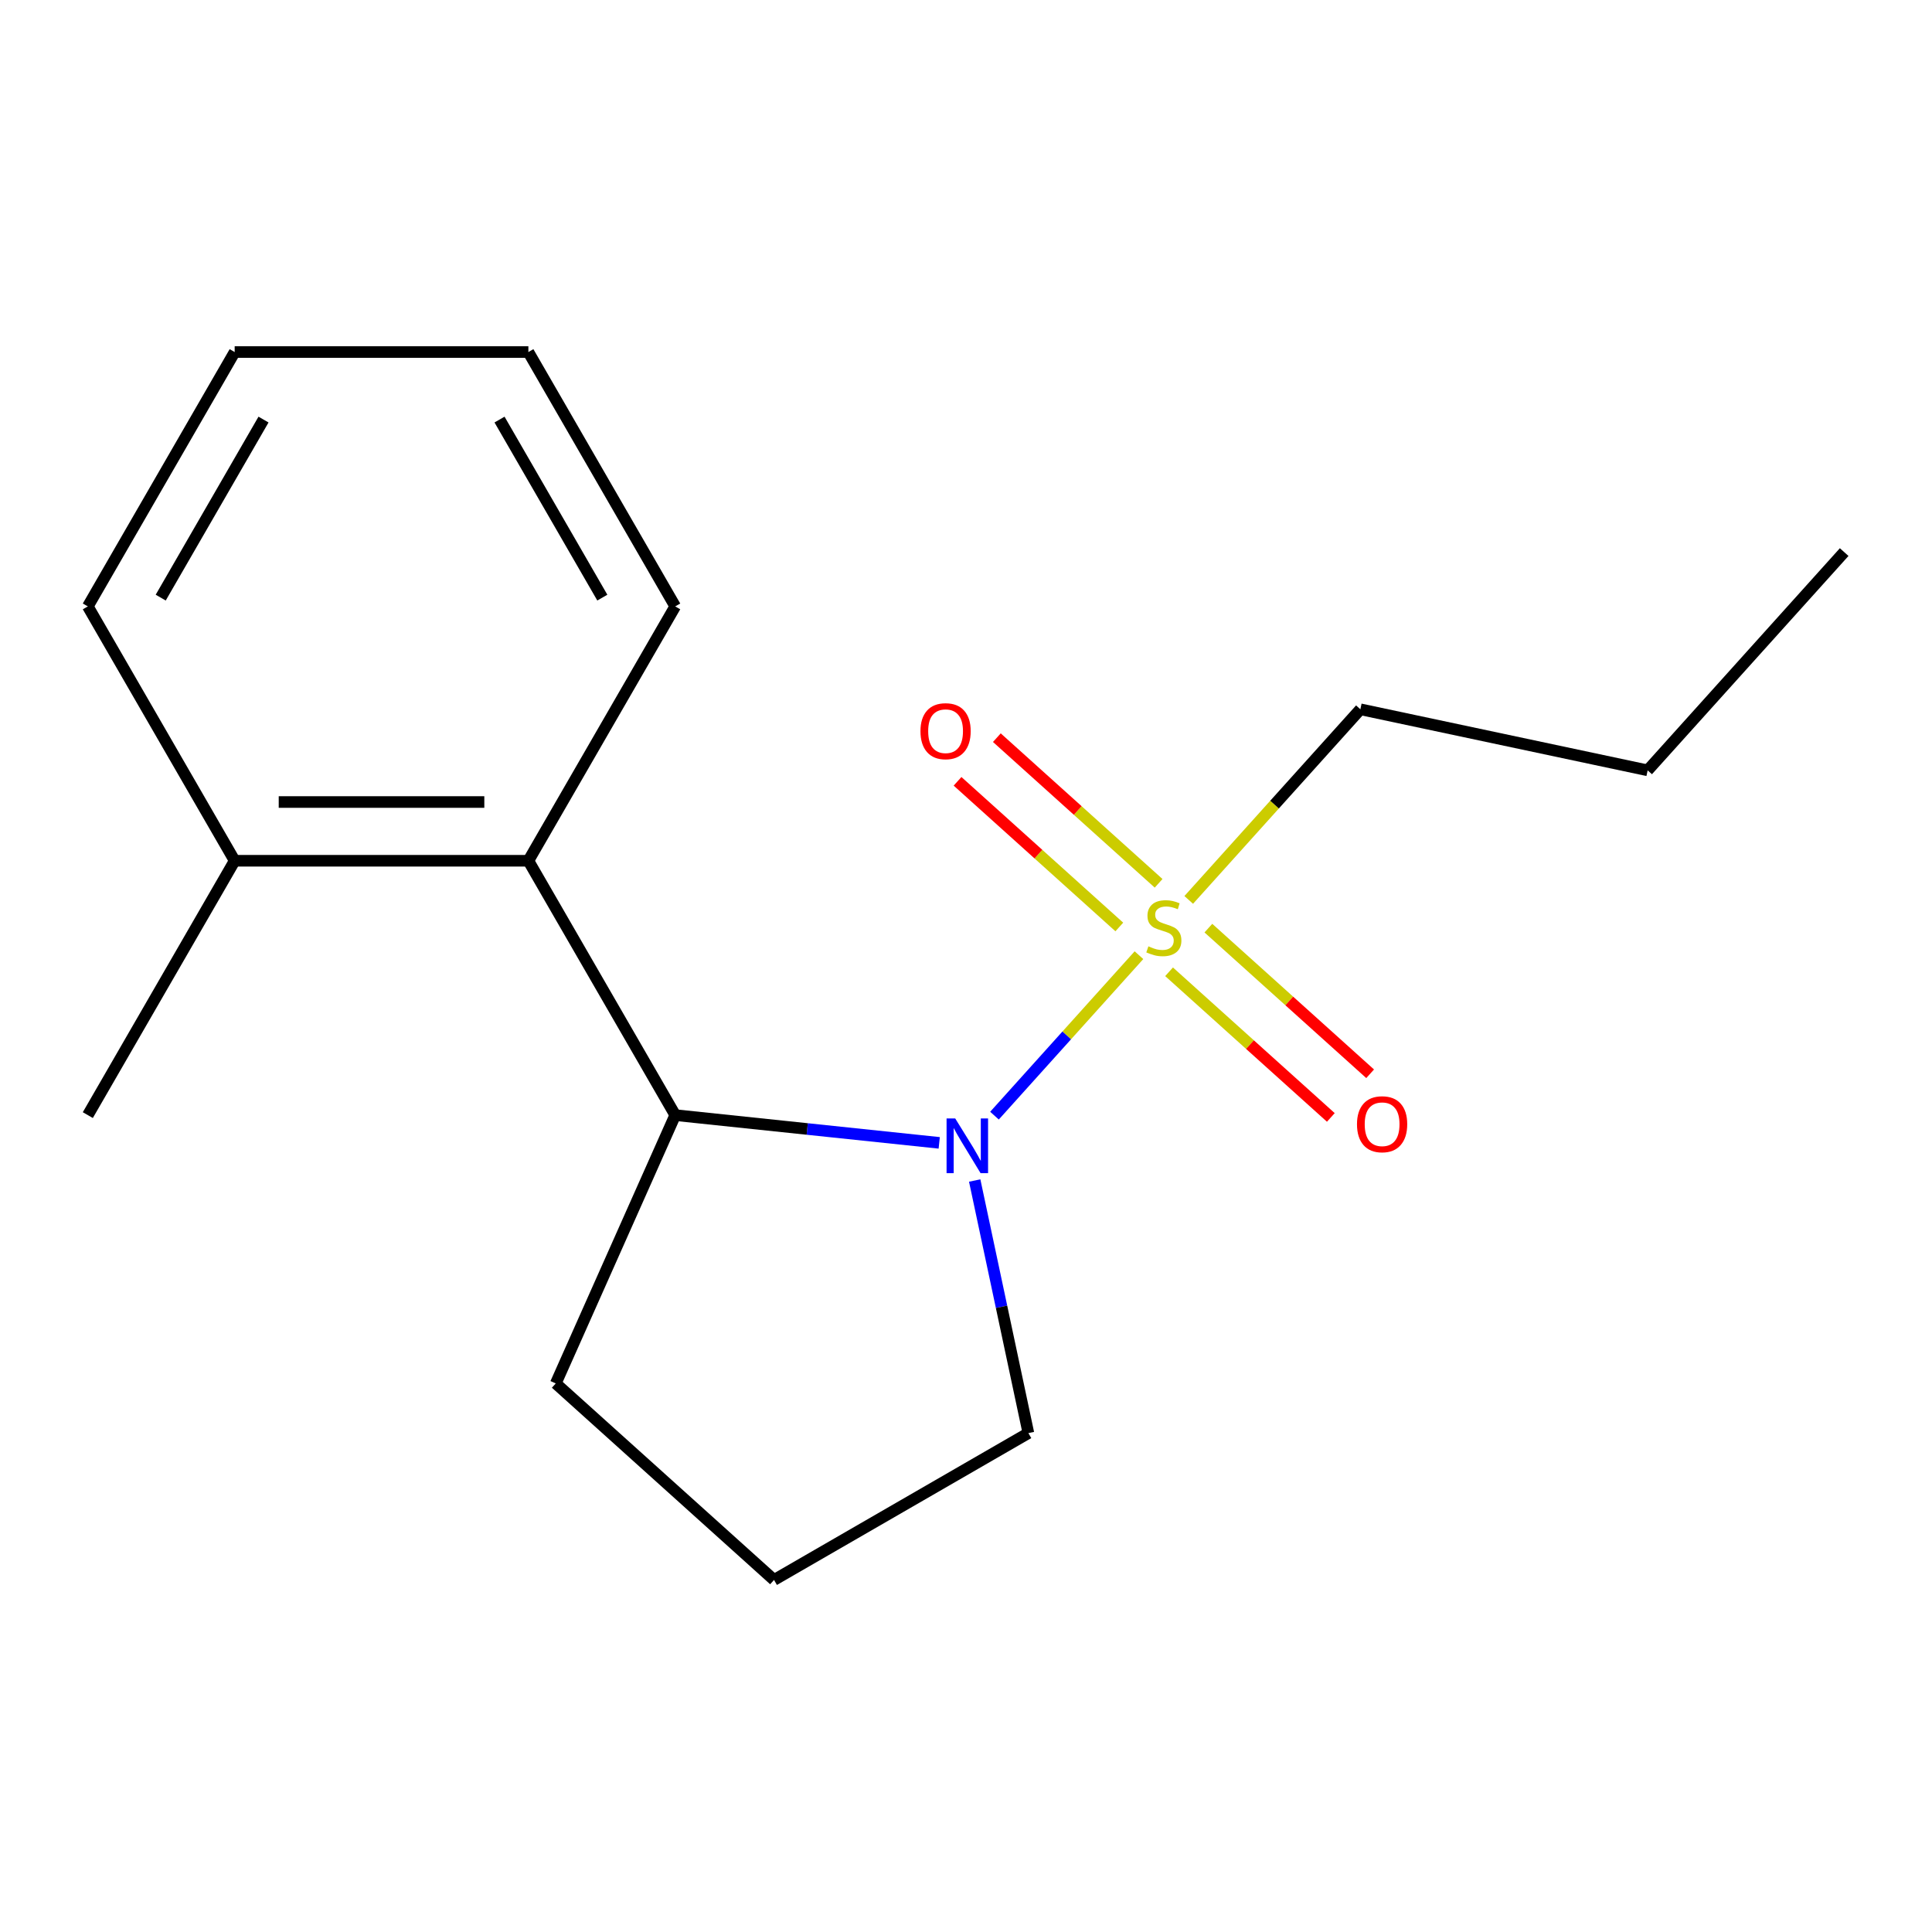 <?xml version='1.0' encoding='iso-8859-1'?>
<svg version='1.1' baseProfile='full'
              xmlns='http://www.w3.org/2000/svg'
                      xmlns:rdkit='http://www.rdkit.org/xml'
                      xmlns:xlink='http://www.w3.org/1999/xlink'
                  xml:space='preserve'
width='1000px' height='1000px' viewBox='0 0 1000 1000'>
<!-- END OF HEADER -->
<rect style='opacity:1.0;fill:#FFFFFF;stroke:none' width='1000' height='1000' x='0' y='0'> </rect>
<path class='bond-0' d='M 589.524,494.403 L 552.133,535.93' style='fill:none;fill-rule:evenodd;stroke:#CCCC00;stroke-width:6px;stroke-linecap:butt;stroke-linejoin:miter;stroke-opacity:1' />
<path class='bond-0' d='M 552.133,535.93 L 514.742,577.457' style='fill:none;fill-rule:evenodd;stroke:#0000FF;stroke-width:6px;stroke-linecap:butt;stroke-linejoin:miter;stroke-opacity:1' />
<path class='bond-3' d='M 599.696,457.203 L 557.833,419.51' style='fill:none;fill-rule:evenodd;stroke:#CCCC00;stroke-width:6px;stroke-linecap:butt;stroke-linejoin:miter;stroke-opacity:1' />
<path class='bond-3' d='M 557.833,419.51 L 515.97,381.816' style='fill:none;fill-rule:evenodd;stroke:#FF0000;stroke-width:6px;stroke-linecap:butt;stroke-linejoin:miter;stroke-opacity:1' />
<path class='bond-3' d='M 579.352,479.798 L 537.489,442.104' style='fill:none;fill-rule:evenodd;stroke:#CCCC00;stroke-width:6px;stroke-linecap:butt;stroke-linejoin:miter;stroke-opacity:1' />
<path class='bond-3' d='M 537.489,442.104 L 495.626,404.411' style='fill:none;fill-rule:evenodd;stroke:#FF0000;stroke-width:6px;stroke-linecap:butt;stroke-linejoin:miter;stroke-opacity:1' />
<path class='bond-4' d='M 605.113,502.993 L 646.975,540.686' style='fill:none;fill-rule:evenodd;stroke:#CCCC00;stroke-width:6px;stroke-linecap:butt;stroke-linejoin:miter;stroke-opacity:1' />
<path class='bond-4' d='M 646.975,540.686 L 688.838,578.38' style='fill:none;fill-rule:evenodd;stroke:#FF0000;stroke-width:6px;stroke-linecap:butt;stroke-linejoin:miter;stroke-opacity:1' />
<path class='bond-4' d='M 625.457,480.398 L 667.32,518.092' style='fill:none;fill-rule:evenodd;stroke:#CCCC00;stroke-width:6px;stroke-linecap:butt;stroke-linejoin:miter;stroke-opacity:1' />
<path class='bond-4' d='M 667.32,518.092 L 709.182,555.785' style='fill:none;fill-rule:evenodd;stroke:#FF0000;stroke-width:6px;stroke-linecap:butt;stroke-linejoin:miter;stroke-opacity:1' />
<path class='bond-6' d='M 615.285,465.793 L 659.705,416.459' style='fill:none;fill-rule:evenodd;stroke:#CCCC00;stroke-width:6px;stroke-linecap:butt;stroke-linejoin:miter;stroke-opacity:1' />
<path class='bond-6' d='M 659.705,416.459 L 704.126,367.125' style='fill:none;fill-rule:evenodd;stroke:#000000;stroke-width:6px;stroke-linecap:butt;stroke-linejoin:miter;stroke-opacity:1' />
<path class='bond-1' d='M 486.142,591.543 L 417.819,584.362' style='fill:none;fill-rule:evenodd;stroke:#0000FF;stroke-width:6px;stroke-linecap:butt;stroke-linejoin:miter;stroke-opacity:1' />
<path class='bond-1' d='M 417.819,584.362 L 349.495,577.181' style='fill:none;fill-rule:evenodd;stroke:#000000;stroke-width:6px;stroke-linecap:butt;stroke-linejoin:miter;stroke-opacity:1' />
<path class='bond-7' d='M 504.5,611.032 L 518.395,676.401' style='fill:none;fill-rule:evenodd;stroke:#0000FF;stroke-width:6px;stroke-linecap:butt;stroke-linejoin:miter;stroke-opacity:1' />
<path class='bond-7' d='M 518.395,676.401 L 532.29,741.77' style='fill:none;fill-rule:evenodd;stroke:#000000;stroke-width:6px;stroke-linecap:butt;stroke-linejoin:miter;stroke-opacity:1' />
<path class='bond-2' d='M 349.495,577.181 L 273.485,445.527' style='fill:none;fill-rule:evenodd;stroke:#000000;stroke-width:6px;stroke-linecap:butt;stroke-linejoin:miter;stroke-opacity:1' />
<path class='bond-8' d='M 349.495,577.181 L 287.663,716.058' style='fill:none;fill-rule:evenodd;stroke:#000000;stroke-width:6px;stroke-linecap:butt;stroke-linejoin:miter;stroke-opacity:1' />
<path class='bond-5' d='M 273.485,445.527 L 121.465,445.527' style='fill:none;fill-rule:evenodd;stroke:#000000;stroke-width:6px;stroke-linecap:butt;stroke-linejoin:miter;stroke-opacity:1' />
<path class='bond-5' d='M 250.682,415.123 L 144.268,415.123' style='fill:none;fill-rule:evenodd;stroke:#000000;stroke-width:6px;stroke-linecap:butt;stroke-linejoin:miter;stroke-opacity:1' />
<path class='bond-9' d='M 273.485,445.527 L 349.495,313.874' style='fill:none;fill-rule:evenodd;stroke:#000000;stroke-width:6px;stroke-linecap:butt;stroke-linejoin:miter;stroke-opacity:1' />
<path class='bond-11' d='M 121.465,445.527 L 45.455,577.181' style='fill:none;fill-rule:evenodd;stroke:#000000;stroke-width:6px;stroke-linecap:butt;stroke-linejoin:miter;stroke-opacity:1' />
<path class='bond-12' d='M 121.465,445.527 L 45.455,313.874' style='fill:none;fill-rule:evenodd;stroke:#000000;stroke-width:6px;stroke-linecap:butt;stroke-linejoin:miter;stroke-opacity:1' />
<path class='bond-13' d='M 704.126,367.125 L 852.824,398.732' style='fill:none;fill-rule:evenodd;stroke:#000000;stroke-width:6px;stroke-linecap:butt;stroke-linejoin:miter;stroke-opacity:1' />
<path class='bond-10' d='M 532.29,741.77 L 400.636,817.78' style='fill:none;fill-rule:evenodd;stroke:#000000;stroke-width:6px;stroke-linecap:butt;stroke-linejoin:miter;stroke-opacity:1' />
<path class='bond-17' d='M 287.663,716.058 L 400.636,817.78' style='fill:none;fill-rule:evenodd;stroke:#000000;stroke-width:6px;stroke-linecap:butt;stroke-linejoin:miter;stroke-opacity:1' />
<path class='bond-14' d='M 349.495,313.874 L 273.485,182.22' style='fill:none;fill-rule:evenodd;stroke:#000000;stroke-width:6px;stroke-linecap:butt;stroke-linejoin:miter;stroke-opacity:1' />
<path class='bond-14' d='M 311.763,309.328 L 258.556,217.17' style='fill:none;fill-rule:evenodd;stroke:#000000;stroke-width:6px;stroke-linecap:butt;stroke-linejoin:miter;stroke-opacity:1' />
<path class='bond-18' d='M 45.455,313.874 L 121.465,182.22' style='fill:none;fill-rule:evenodd;stroke:#000000;stroke-width:6px;stroke-linecap:butt;stroke-linejoin:miter;stroke-opacity:1' />
<path class='bond-18' d='M 83.187,309.328 L 136.394,217.17' style='fill:none;fill-rule:evenodd;stroke:#000000;stroke-width:6px;stroke-linecap:butt;stroke-linejoin:miter;stroke-opacity:1' />
<path class='bond-15' d='M 852.824,398.732 L 954.545,285.759' style='fill:none;fill-rule:evenodd;stroke:#000000;stroke-width:6px;stroke-linecap:butt;stroke-linejoin:miter;stroke-opacity:1' />
<path class='bond-16' d='M 273.485,182.22 L 121.465,182.22' style='fill:none;fill-rule:evenodd;stroke:#000000;stroke-width:6px;stroke-linecap:butt;stroke-linejoin:miter;stroke-opacity:1' />
<path  class='atom-0' d='M 594.404 489.818
Q 594.724 489.938, 596.044 490.498
Q 597.364 491.058, 598.804 491.418
Q 600.284 491.738, 601.724 491.738
Q 604.404 491.738, 605.964 490.458
Q 607.524 489.138, 607.524 486.858
Q 607.524 485.298, 606.724 484.338
Q 605.964 483.378, 604.764 482.858
Q 603.564 482.338, 601.564 481.738
Q 599.044 480.978, 597.524 480.258
Q 596.044 479.538, 594.964 478.018
Q 593.924 476.498, 593.924 473.938
Q 593.924 470.378, 596.324 468.178
Q 598.764 465.978, 603.564 465.978
Q 606.844 465.978, 610.564 467.538
L 609.644 470.618
Q 606.244 469.218, 603.684 469.218
Q 600.924 469.218, 599.404 470.378
Q 597.884 471.498, 597.924 473.458
Q 597.924 474.978, 598.684 475.898
Q 599.484 476.818, 600.604 477.338
Q 601.764 477.858, 603.684 478.458
Q 606.244 479.258, 607.764 480.058
Q 609.284 480.858, 610.364 482.498
Q 611.484 484.098, 611.484 486.858
Q 611.484 490.778, 608.844 492.898
Q 606.244 494.978, 601.884 494.978
Q 599.364 494.978, 597.444 494.418
Q 595.564 493.898, 593.324 492.978
L 594.404 489.818
' fill='#CCCC00'/>
<path  class='atom-1' d='M 494.423 578.911
L 503.703 593.911
Q 504.623 595.391, 506.103 598.071
Q 507.583 600.751, 507.663 600.911
L 507.663 578.911
L 511.423 578.911
L 511.423 607.231
L 507.543 607.231
L 497.583 590.831
Q 496.423 588.911, 495.183 586.711
Q 493.983 584.511, 493.623 583.831
L 493.623 607.231
L 489.943 607.231
L 489.943 578.911
L 494.423 578.911
' fill='#0000FF'/>
<path  class='atom-4' d='M 476.431 378.457
Q 476.431 371.657, 479.791 367.857
Q 483.151 364.057, 489.431 364.057
Q 495.711 364.057, 499.071 367.857
Q 502.431 371.657, 502.431 378.457
Q 502.431 385.337, 499.031 389.257
Q 495.631 393.137, 489.431 393.137
Q 483.191 393.137, 479.791 389.257
Q 476.431 385.377, 476.431 378.457
M 489.431 389.937
Q 493.751 389.937, 496.071 387.057
Q 498.431 384.137, 498.431 378.457
Q 498.431 372.897, 496.071 370.097
Q 493.751 367.257, 489.431 367.257
Q 485.111 367.257, 482.751 370.057
Q 480.431 372.857, 480.431 378.457
Q 480.431 384.177, 482.751 387.057
Q 485.111 389.937, 489.431 389.937
' fill='#FF0000'/>
<path  class='atom-5' d='M 702.377 581.9
Q 702.377 575.1, 705.737 571.3
Q 709.097 567.5, 715.377 567.5
Q 721.657 567.5, 725.017 571.3
Q 728.377 575.1, 728.377 581.9
Q 728.377 588.78, 724.977 592.7
Q 721.577 596.58, 715.377 596.58
Q 709.137 596.58, 705.737 592.7
Q 702.377 588.82, 702.377 581.9
M 715.377 593.38
Q 719.697 593.38, 722.017 590.5
Q 724.377 587.58, 724.377 581.9
Q 724.377 576.34, 722.017 573.54
Q 719.697 570.7, 715.377 570.7
Q 711.057 570.7, 708.697 573.5
Q 706.377 576.3, 706.377 581.9
Q 706.377 587.62, 708.697 590.5
Q 711.057 593.38, 715.377 593.38
' fill='#FF0000'/>
</svg>
